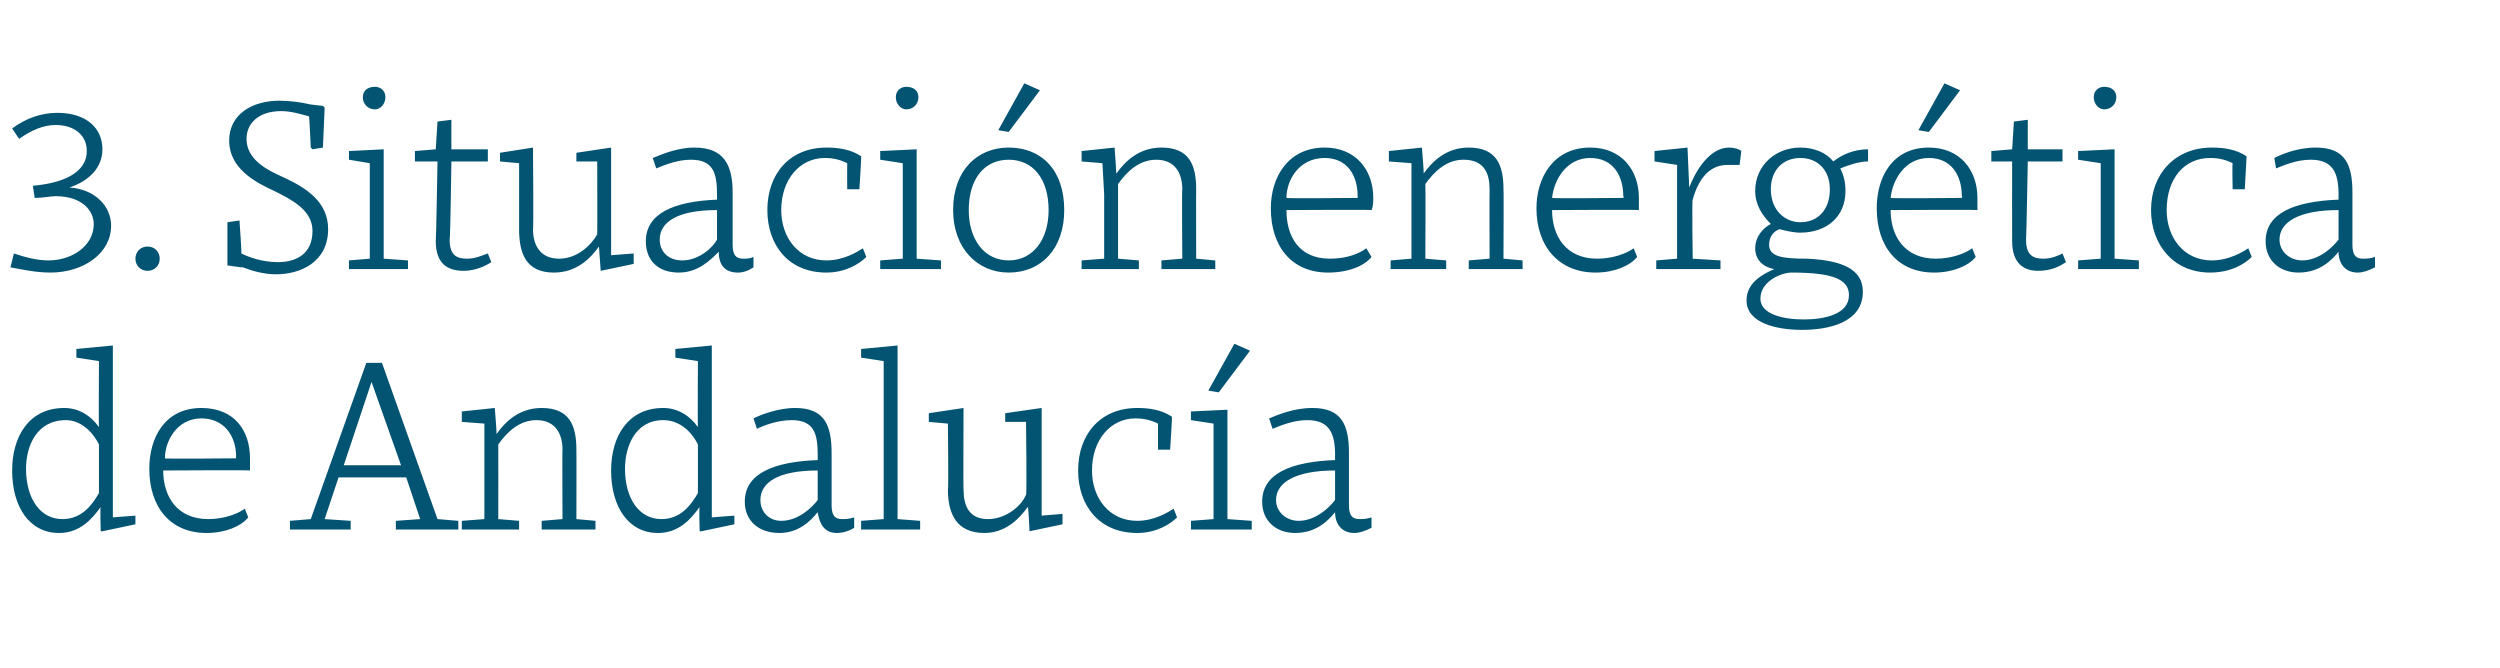 <?xml version="1.0" standalone="no"?><!DOCTYPE svg PUBLIC "-//W3C//DTD SVG 1.1//EN" "http://www.w3.org/Graphics/SVG/1.1/DTD/svg11.dtd"><svg xmlns="http://www.w3.org/2000/svg" version="1.1" width="144px" height="38.5px" viewBox="0 -5 144 38.5" style="top:-5px">  <desc>3. Situaci n energ tica de Andaluc a</desc>  <defs/>  <g id="Polygon135011">    <path d="M 5.7 19.6 C 5.68 19.62 5.7 15.8 5.7 15.8 L 4.4 15.6 L 4.4 15.1 L 6.5 14.9 L 6.5 24.8 L 7.8 24.7 L 7.8 25.2 L 5.9 25.6 L 5.8 25.6 C 5.8 25.6 5.76 24.2 5.8 24.2 C 5.3 24.9 4.6 25.7 3.4 25.7 C 1.7 25.7 0.7 24.2 0.7 22.1 C 0.7 20.1 1.7 18.5 3.7 18.5 C 4.5 18.5 5.2 18.9 5.7 19.6 Z M 1.5 22 C 1.5 23.7 2.3 24.9 3.6 24.9 C 4.7 24.9 5.3 24.1 5.7 23.4 C 5.7 23.4 5.7 20.6 5.7 20.6 C 5.3 19.8 4.6 19.2 3.8 19.2 C 2.1 19.2 1.5 20.7 1.5 22 Z M 14.4 21.4 C 14.4 21.6 14.4 21.9 14.4 22.1 C 14.41 22.07 9.4 22.1 9.4 22.1 C 9.4 22.1 9.45 22.11 9.4 22.1 C 9.4 23.6 10.2 24.9 12 24.9 C 12.9 24.9 13.7 24.6 14.1 24.3 C 14.1 24.3 14.3 24.8 14.3 24.8 C 13.9 25.3 13 25.7 11.9 25.7 C 9.8 25.7 8.6 24.2 8.6 22 C 8.6 20.2 9.5 18.5 11.6 18.5 C 13.5 18.5 14.4 19.8 14.4 21.4 Z M 9.5 21.4 C 9.46 21.44 13.6 21.4 13.6 21.4 C 13.6 21.4 13.58 21.29 13.6 21.3 C 13.6 20.1 12.9 19.1 11.6 19.1 C 10.2 19.1 9.5 20.4 9.5 21.4 Z M 22.8 25 L 24.2 24.9 L 23.4 22.5 L 19.5 22.5 L 18.7 24.9 L 20.2 25 L 20.2 25.5 L 16.7 25.5 L 16.7 25 L 17.9 24.9 L 21.1 15.9 L 22 15.9 L 25.2 24.9 L 26.4 25 L 26.4 25.5 L 22.8 25.5 L 22.8 25 Z M 19.8 21.8 L 23.1 21.8 L 21.4 17 L 21.4 17 L 19.8 21.8 Z M 26.6 19.3 L 26.6 18.7 L 28.5 18.5 C 28.5 18.5 28.62 19.98 28.6 20 C 29.1 19.3 29.9 18.5 31.2 18.5 C 32.8 18.5 33.2 19.5 33.2 20.9 C 33.21 20.88 33.2 24.9 33.2 24.9 L 34.3 25 L 34.3 25.5 L 31.2 25.5 L 31.2 25 L 32.4 24.9 C 32.4 24.9 32.38 20.88 32.4 20.9 C 32.4 20 32 19.2 30.9 19.2 C 29.9 19.2 29.2 19.9 28.7 20.6 C 28.71 20.61 28.7 24.9 28.7 24.9 L 29.9 25 L 29.9 25.5 L 26.6 25.5 L 26.6 25 L 27.9 24.9 L 27.9 21.2 L 27.9 19.4 L 26.6 19.3 Z M 40.2 19.6 C 40.18 19.62 40.2 15.8 40.2 15.8 L 38.9 15.6 L 38.9 15.1 L 41 14.9 L 41 24.8 L 42.3 24.7 L 42.3 25.2 L 40.4 25.6 L 40.3 25.6 C 40.3 25.6 40.26 24.2 40.3 24.2 C 39.8 24.9 39.1 25.7 37.9 25.7 C 36.2 25.7 35.2 24.2 35.2 22.1 C 35.2 20.1 36.2 18.5 38.2 18.5 C 39 18.5 39.7 18.9 40.2 19.6 Z M 36 22 C 36 23.7 36.8 24.9 38.1 24.9 C 39.2 24.9 39.8 24.1 40.2 23.4 C 40.2 23.4 40.2 20.6 40.2 20.6 C 39.8 19.8 39.1 19.2 38.2 19.2 C 36.6 19.2 36 20.7 36 22 Z M 47.9 21.1 C 47.9 21.1 47.9 24.1 47.9 24.1 C 47.9 24.7 48.1 24.9 48.5 24.9 C 48.7 24.9 48.9 24.9 49.2 24.8 C 49.2 24.8 49.2 25.4 49.2 25.4 C 48.9 25.6 48.5 25.7 48.2 25.7 C 47.5 25.7 47.2 25.2 47.1 24.5 C 46.7 25 46 25.7 44.9 25.7 C 43.7 25.7 42.9 25 42.9 23.9 C 42.9 22.3 44.5 21.6 47.1 21.5 C 47.1 21.5 47.1 21.2 47.1 21.2 C 47.1 20 46.9 19.2 45.6 19.2 C 44.8 19.2 44 19.5 43.6 19.7 C 43.6 19.7 43.4 19.1 43.4 19.1 C 43.8 18.9 44.8 18.5 45.8 18.5 C 47.5 18.5 47.9 19.5 47.9 21.1 Z M 47.1 22.1 C 44.8 22.1 43.8 22.8 43.8 23.8 C 43.8 24.5 44.3 25 45 25 C 46 25 46.8 24.2 47.1 23.8 C 47.1 23.8 47.1 22.1 47.1 22.1 Z M 51.7 24.9 L 53 25 L 53 25.5 L 49.6 25.5 L 49.6 25 L 50.9 24.9 L 50.9 15.8 L 49.6 15.6 L 49.6 15.1 L 51.7 14.9 L 51.7 24.9 Z M 59.3 25.6 C 59.3 25.6 59.24 24.17 59.2 24.2 C 58.7 24.9 57.9 25.7 56.7 25.7 C 55.1 25.7 54.6 24.6 54.6 23.2 C 54.64 23.25 54.6 19.4 54.6 19.4 L 53.5 19.3 L 53.5 18.8 L 55.5 18.5 C 55.5 18.5 55.48 23.24 55.5 23.2 C 55.5 24.1 55.8 24.9 56.9 24.9 C 57.9 24.9 58.8 24.2 59.1 23.5 C 59.15 23.51 59.1 19.3 59.1 19.3 L 57.9 19.3 L 57.9 18.8 L 60 18.5 L 60 24.7 L 61.2 24.6 L 61.2 25.2 L 59.3 25.6 Z M 67.5 19 C 67.53 18.96 67.4 20.9 67.4 20.9 L 66.7 20.9 C 66.7 20.9 66.7 19.4 66.7 19.4 C 66.3 19.2 65.9 19.1 65.4 19.1 C 64 19.1 62.9 20.3 62.9 22.1 C 62.9 23.7 63.9 25 65.5 25 C 66.5 25 67.3 24.5 67.6 24.3 C 67.6 24.3 67.8 24.8 67.8 24.8 C 67.4 25.2 66.6 25.7 65.5 25.7 C 63.3 25.7 62.1 24.1 62.1 22.1 C 62.1 20 63.4 18.5 65.5 18.5 C 66.2 18.5 66.9 18.6 67.5 19 Z M 70.7 24.9 L 72.1 25 L 72.1 25.5 L 68.6 25.5 L 68.6 25 L 69.9 24.9 L 69.9 19.4 L 68.6 19.2 L 68.6 18.7 L 70.7 18.6 L 70.7 24.9 Z M 69.6 17.5 L 69.6 17.5 L 71.1 14.8 L 72 15.2 L 70.2 17.6 L 69.6 17.5 Z M 77.7 21.1 C 77.7 21.1 77.7 24.1 77.7 24.1 C 77.7 24.7 77.9 24.9 78.3 24.9 C 78.5 24.9 78.7 24.9 79 24.8 C 79 24.8 79 25.4 79 25.4 C 78.6 25.6 78.3 25.7 78 25.7 C 77.3 25.7 76.9 25.2 76.9 24.5 C 76.5 25 75.8 25.7 74.6 25.7 C 73.5 25.7 72.7 25 72.7 23.9 C 72.7 22.3 74.3 21.6 76.9 21.5 C 76.9 21.5 76.9 21.2 76.9 21.2 C 76.9 20 76.6 19.2 75.3 19.2 C 74.5 19.2 73.8 19.5 73.3 19.7 C 73.3 19.7 73.1 19.1 73.1 19.1 C 73.6 18.9 74.5 18.5 75.6 18.5 C 77.3 18.5 77.7 19.5 77.7 21.1 Z M 76.9 22.1 C 74.6 22.1 73.5 22.8 73.5 23.8 C 73.5 24.5 74.1 25 74.8 25 C 75.8 25 76.6 24.2 76.9 23.8 C 76.9 23.8 76.9 22.1 76.9 22.1 Z " stroke="none" fill="#035373"/>  </g>  <g id="Polygon135010">    <path d="M 1.1 3 C 1.1 3 0.7 2.4 0.7 2.4 C 1.5 1.8 2.4 1.5 3.3 1.5 C 5 1.5 5.9 2.4 5.9 3.6 C 5.9 4.6 5.2 5.4 4 5.8 C 4 5.8 4 5.8 4 5.8 C 5.5 5.9 6.4 6.9 6.4 8 C 6.4 9.6 4.8 10.7 2.9 10.7 C 2 10.7 1.2 10.5 0.6 10.4 C 0.6 10.4 0.8 9.6 0.8 9.6 C 1.4 9.8 2.1 10 2.8 10 C 4.1 10 5.4 9.2 5.4 7.9 C 5.4 7.2 4.8 6.3 3.2 6.3 C 2.9 6.3 2.5 6.4 2 6.4 C 2 6.4 1.9 5.8 1.9 5.7 C 4.1 5.5 5 4.7 5 3.7 C 5 2.8 4.3 2.2 3.2 2.2 C 2.5 2.2 1.8 2.5 1.1 3 Z M 8.5 9.2 C 8.9 9.2 9.2 9.5 9.2 9.9 C 9.2 10.3 8.9 10.6 8.5 10.6 C 8.1 10.6 7.8 10.3 7.8 9.9 C 7.8 9.5 8.1 9.2 8.5 9.2 Z M 17.8 1.7 C 17.4 1.6 16.8 1.4 16.2 1.4 C 14.9 1.4 14.2 2.1 14.2 3 C 14.2 4.2 15.4 4.8 16.3 5.2 C 17.6 5.8 18.9 6.6 18.9 8.2 C 18.9 10.1 17.3 10.8 15.9 10.8 C 15.2 10.8 14.5 10.6 14 10.4 C 13.96 10.42 13.2 10.3 13.2 10.3 L 13.1 10.3 L 13.1 7.8 L 13.8 7.7 L 13.8 7.8 C 13.8 7.8 13.93 9.6 13.9 9.6 C 14.3 9.8 15.1 10.1 16 10.1 C 17.1 10.1 18 9.6 18 8.3 C 18 7.1 16.8 6.5 15.8 6 C 14.7 5.5 13.2 4.7 13.2 3.1 C 13.2 1.6 14.5 0.8 16.1 0.8 C 16.7 0.8 17.4 0.9 17.8 1 C 17.77 1.01 18.6 1.1 18.6 1.1 L 18.7 1.2 L 18.6 3.5 L 18 3.6 L 17.9 3.5 C 17.9 3.5 17.82 1.72 17.8 1.7 Z M 22.1 9.9 L 23.5 10 L 23.5 10.5 L 20.1 10.5 L 20.1 10 L 21.3 9.9 L 21.3 4.4 L 20.1 4.2 L 20.1 3.7 L 22.1 3.6 L 22.1 9.9 Z M 21.6 0 C 21.9 0 22.2 0.2 22.2 0.6 C 22.2 1 21.9 1.3 21.6 1.3 C 21.2 1.3 20.9 1 20.9 0.6 C 20.9 0.2 21.2 0 21.6 0 Z M 23.9 3.7 L 25.1 3.6 L 25.2 2 L 26 1.9 L 26 3.6 L 28.1 3.6 L 28.1 4.3 L 26 4.3 C 26 4.3 25.94 8.76 25.9 8.8 C 25.9 9.7 26.3 9.9 26.9 9.9 C 27.4 9.9 27.8 9.7 28.1 9.6 C 28.1 9.6 28.3 10.1 28.3 10.1 C 28 10.3 27.4 10.6 26.7 10.6 C 25.8 10.6 25.1 10.2 25.1 8.9 C 25.12 8.9 25.2 4.3 25.2 4.3 L 23.9 4.3 L 23.9 3.7 Z M 34.6 10.6 C 34.6 10.6 34.5 9.17 34.5 9.2 C 34 9.9 33.2 10.7 31.9 10.7 C 30.3 10.7 29.9 9.6 29.9 8.2 C 29.9 8.25 29.9 4.4 29.9 4.4 L 28.8 4.3 L 28.8 3.8 L 30.7 3.5 C 30.7 3.5 30.74 8.24 30.7 8.2 C 30.7 9.1 31.1 9.9 32.2 9.9 C 33.2 9.9 34 9.2 34.4 8.5 C 34.41 8.51 34.4 4.3 34.4 4.3 L 33.2 4.3 L 33.2 3.8 L 35.2 3.5 L 35.2 9.7 L 36.5 9.6 L 36.5 10.2 L 34.6 10.6 Z M 42.2 6.1 C 42.2 6.1 42.2 9.1 42.2 9.1 C 42.2 9.7 42.4 9.9 42.8 9.9 C 43 9.9 43.2 9.9 43.4 9.8 C 43.4 9.8 43.4 10.4 43.4 10.4 C 43.1 10.6 42.8 10.7 42.5 10.7 C 41.7 10.7 41.4 10.2 41.4 9.5 C 40.9 10 40.2 10.7 39.1 10.7 C 37.9 10.7 37.2 10 37.2 8.9 C 37.2 7.3 38.8 6.6 41.3 6.5 C 41.3 6.5 41.3 6.2 41.3 6.2 C 41.3 5 41.1 4.2 39.8 4.2 C 39 4.2 38.3 4.5 37.8 4.7 C 37.8 4.7 37.6 4.1 37.6 4.1 C 38.1 3.9 39 3.5 40 3.5 C 41.7 3.5 42.2 4.5 42.2 6.1 Z M 41.3 7.1 C 39 7.1 38 7.8 38 8.8 C 38 9.5 38.5 10 39.3 10 C 40.3 10 41.1 9.2 41.3 8.8 C 41.3 8.8 41.3 7.1 41.3 7.1 Z M 49.6 4 C 49.63 3.96 49.5 5.9 49.5 5.9 L 48.8 5.9 C 48.8 5.9 48.79 4.4 48.8 4.4 C 48.4 4.2 48 4.1 47.5 4.1 C 46.1 4.1 45 5.3 45 7.1 C 45 8.7 46 10 47.6 10 C 48.6 10 49.4 9.5 49.7 9.3 C 49.7 9.3 49.9 9.8 49.9 9.8 C 49.5 10.2 48.7 10.7 47.6 10.7 C 45.4 10.7 44.2 9.1 44.2 7.1 C 44.2 5 45.5 3.5 47.6 3.5 C 48.3 3.5 49 3.6 49.6 4 Z M 52.8 9.9 L 54.2 10 L 54.2 10.5 L 50.7 10.5 L 50.7 10 L 52 9.9 L 52 4.4 L 50.7 4.2 L 50.7 3.7 L 52.8 3.6 L 52.8 9.9 Z M 52.2 0 C 52.6 0 52.9 0.2 52.9 0.6 C 52.9 1 52.6 1.3 52.2 1.3 C 51.9 1.3 51.6 1 51.6 0.6 C 51.6 0.2 51.9 0 52.2 0 Z M 61.3 7.1 C 61.3 9.3 60 10.7 58.1 10.7 C 56.3 10.7 54.9 9.3 54.9 7.1 C 54.9 4.8 56.3 3.5 58.1 3.5 C 60 3.5 61.3 4.8 61.3 7.1 Z M 55.8 7.1 C 55.8 8.8 56.7 10 58.1 10 C 59.5 10 60.4 8.8 60.4 7.1 C 60.4 5.3 59.5 4.2 58.1 4.2 C 56.7 4.2 55.8 5.3 55.8 7.1 Z M 57.5 2.5 L 57.5 2.5 L 59 -0.2 L 59.9 0.2 L 58.1 2.6 L 57.5 2.5 Z M 62.3 4.3 L 62.3 3.7 L 64.2 3.5 C 64.2 3.5 64.31 4.98 64.3 5 C 64.8 4.3 65.6 3.5 66.9 3.5 C 68.5 3.5 68.9 4.5 68.9 5.9 C 68.89 5.88 68.9 9.9 68.9 9.9 L 70 10 L 70 10.5 L 66.9 10.5 L 66.9 10 L 68.1 9.9 C 68.1 9.9 68.07 5.88 68.1 5.9 C 68.1 5 67.7 4.2 66.6 4.2 C 65.6 4.2 64.9 4.9 64.4 5.6 C 64.4 5.61 64.4 9.9 64.4 9.9 L 65.6 10 L 65.6 10.5 L 62.3 10.5 L 62.3 10 L 63.6 9.9 L 63.6 6.2 L 63.5 4.4 L 62.3 4.3 Z M 79.1 6.4 C 79.1 6.6 79.1 6.9 79 7.1 C 79.03 7.07 74.1 7.1 74.1 7.1 C 74.1 7.1 74.07 7.11 74.1 7.1 C 74.1 8.6 74.8 9.9 76.6 9.9 C 77.6 9.9 78.3 9.6 78.7 9.3 C 78.7 9.3 79 9.8 79 9.8 C 78.6 10.3 77.7 10.7 76.5 10.7 C 74.4 10.7 73.2 9.2 73.2 7 C 73.2 5.2 74.2 3.5 76.3 3.5 C 78.1 3.5 79.1 4.8 79.1 6.4 Z M 74.1 6.4 C 74.09 6.44 78.2 6.4 78.2 6.4 C 78.2 6.4 78.2 6.29 78.2 6.3 C 78.2 5.1 77.6 4.1 76.3 4.1 C 74.8 4.1 74.1 5.4 74.1 6.4 Z M 80 4.3 L 80 3.7 L 81.9 3.5 C 81.9 3.5 82.03 4.98 82 5 C 82.5 4.3 83.3 3.5 84.6 3.5 C 86.2 3.5 86.6 4.5 86.6 5.9 C 86.62 5.88 86.6 9.9 86.6 9.9 L 87.7 10 L 87.7 10.5 L 84.6 10.5 L 84.6 10 L 85.8 9.9 C 85.8 9.9 85.79 5.88 85.8 5.9 C 85.8 5 85.5 4.2 84.3 4.2 C 83.3 4.2 82.6 4.9 82.1 5.6 C 82.12 5.61 82.1 9.9 82.1 9.9 L 83.3 10 L 83.3 10.5 L 80.1 10.5 L 80.1 10 L 81.3 9.9 L 81.3 6.2 L 81.3 4.4 L 80 4.3 Z M 94.4 6.4 C 94.4 6.6 94.4 6.9 94.4 7.1 C 94.37 7.07 89.4 7.1 89.4 7.1 C 89.4 7.1 89.42 7.11 89.4 7.1 C 89.4 8.6 90.2 9.9 92 9.9 C 92.9 9.9 93.7 9.6 94.1 9.3 C 94.1 9.3 94.3 9.8 94.3 9.8 C 93.9 10.3 93 10.7 91.9 10.7 C 89.8 10.7 88.5 9.2 88.5 7 C 88.5 5.2 89.5 3.5 91.6 3.5 C 93.4 3.5 94.4 4.8 94.4 6.4 Z M 89.4 6.4 C 89.43 6.44 93.5 6.4 93.5 6.4 C 93.5 6.4 93.55 6.29 93.5 6.3 C 93.5 5.1 92.9 4.1 91.6 4.1 C 90.2 4.1 89.5 5.4 89.4 6.4 Z M 95.3 4.3 L 95.3 3.7 L 97.2 3.5 L 97.3 5.8 C 97.3 5.8 97.33 5.75 97.3 5.8 C 97.6 5 98.4 3.5 99.6 3.5 C 99.9 3.5 100.2 3.6 100.3 3.7 C 100.3 3.7 100.2 4.5 100.2 4.5 C 99.9 4.5 99.7 4.5 99.5 4.5 C 98.4 4.5 97.8 5.4 97.5 6.5 C 97.45 6.49 97.5 9.9 97.5 9.9 L 99.1 10 L 99.1 10.5 L 95.4 10.5 L 95.4 10 L 96.6 9.9 L 96.6 4.5 L 95.3 4.3 Z M 100.6 12.3 C 100.6 11.3 101.5 10.8 102.2 10.5 C 101.6 10.4 101.1 10 101.1 9.3 C 101.1 8.6 101.6 8.1 102 7.9 C 101.5 7.4 101.1 6.8 101.1 6 C 101.1 4.5 102.3 3.5 103.7 3.5 C 104.5 3.5 105.2 3.8 105.6 4.3 C 106.1 3.9 106.8 3.6 107.6 3.6 C 107.6 3.6 107.6 4.3 107.6 4.3 C 107.1 4.3 106.5 4.5 106 4.7 C 106.2 5.1 106.3 5.5 106.3 6 C 106.3 7.5 105.2 8.4 103.7 8.4 C 103.3 8.4 102.9 8.3 102.5 8.2 C 102.2 8.3 101.9 8.6 101.9 9.1 C 101.9 9.8 102.7 9.9 104.1 9.9 C 106.1 10 107.3 10.5 107.3 11.8 C 107.3 13.6 105.3 14 103.8 14 C 102.3 14 100.6 13.6 100.6 12.3 Z M 103.2 10.7 C 102.6 10.7 101.4 11.2 101.4 12.2 C 101.4 13.1 102.7 13.4 103.9 13.4 C 105.1 13.4 106.5 13.1 106.5 12 C 106.5 11.1 105.6 10.7 103.2 10.7 Z M 102 5.9 C 102 7.1 102.8 7.8 103.7 7.8 C 104.7 7.8 105.4 7.1 105.4 5.9 C 105.4 4.8 104.7 4.1 103.7 4.1 C 102.7 4.1 102 4.8 102 5.9 Z M 113.9 6.4 C 113.9 6.6 113.9 6.9 113.9 7.1 C 113.87 7.07 108.9 7.1 108.9 7.1 C 108.9 7.1 108.92 7.11 108.9 7.1 C 108.9 8.6 109.7 9.9 111.5 9.9 C 112.4 9.9 113.2 9.6 113.6 9.3 C 113.6 9.3 113.8 9.8 113.8 9.8 C 113.4 10.3 112.5 10.7 111.4 10.7 C 109.3 10.7 108.1 9.2 108.1 7 C 108.1 5.2 109 3.5 111.1 3.5 C 112.9 3.5 113.9 4.8 113.9 6.4 Z M 108.9 6.4 C 108.93 6.44 113 6.4 113 6.4 C 113 6.4 113.05 6.29 113 6.3 C 113 5.1 112.4 4.1 111.1 4.1 C 109.7 4.1 109 5.4 108.9 6.4 Z M 110.5 2.5 L 110.5 2.5 L 112 -0.2 L 112.9 0.2 L 111.1 2.6 L 110.5 2.5 Z M 114.7 3.7 L 115.9 3.6 L 116 2 L 116.8 1.9 L 116.8 3.6 L 118.8 3.6 L 118.8 4.3 L 116.8 4.3 C 116.8 4.3 116.72 8.76 116.7 8.8 C 116.7 9.7 117.1 9.9 117.7 9.9 C 118.2 9.9 118.6 9.7 118.8 9.6 C 118.8 9.6 119 10.1 119 10.1 C 118.7 10.3 118.2 10.6 117.4 10.6 C 116.6 10.6 115.9 10.2 115.9 8.9 C 115.89 8.9 115.9 4.3 115.9 4.3 L 114.7 4.3 L 114.7 3.7 Z M 121.8 9.9 L 123.2 10 L 123.2 10.5 L 119.7 10.5 L 119.7 10 L 121 9.9 L 121 4.4 L 119.7 4.2 L 119.7 3.7 L 121.8 3.6 L 121.8 9.9 Z M 121.2 0 C 121.6 0 121.9 0.2 121.9 0.6 C 121.9 1 121.6 1.3 121.2 1.3 C 120.9 1.3 120.6 1 120.6 0.6 C 120.6 0.2 120.9 0 121.2 0 Z M 129.4 4 C 129.41 3.96 129.3 5.9 129.3 5.9 L 128.6 5.9 C 128.6 5.9 128.57 4.4 128.6 4.4 C 128.2 4.2 127.8 4.1 127.3 4.1 C 125.8 4.1 124.8 5.3 124.8 7.1 C 124.8 8.7 125.8 10 127.4 10 C 128.4 10 129.2 9.5 129.5 9.3 C 129.5 9.3 129.7 9.8 129.7 9.8 C 129.3 10.2 128.5 10.7 127.3 10.7 C 125.2 10.7 123.9 9.1 123.9 7.1 C 123.9 5 125.3 3.5 127.4 3.5 C 128.1 3.5 128.8 3.6 129.4 4 Z M 135.5 6.1 C 135.5 6.1 135.5 9.1 135.5 9.1 C 135.5 9.7 135.7 9.9 136.1 9.9 C 136.3 9.9 136.5 9.9 136.8 9.8 C 136.8 9.8 136.8 10.4 136.8 10.4 C 136.4 10.6 136.1 10.7 135.8 10.7 C 135.1 10.7 134.7 10.2 134.7 9.5 C 134.3 10 133.6 10.7 132.4 10.7 C 131.3 10.7 130.5 10 130.5 8.9 C 130.5 7.3 132.1 6.6 134.7 6.5 C 134.7 6.5 134.7 6.2 134.7 6.2 C 134.7 5 134.4 4.2 133.1 4.2 C 132.3 4.2 131.6 4.5 131.1 4.7 C 131.1 4.7 131 4.1 131 4.1 C 131.4 3.9 132.3 3.5 133.4 3.5 C 135.1 3.5 135.5 4.5 135.5 6.1 Z M 134.7 7.1 C 132.4 7.1 131.3 7.8 131.3 8.8 C 131.3 9.5 131.9 10 132.6 10 C 133.6 10 134.4 9.2 134.7 8.8 C 134.7 8.8 134.7 7.1 134.7 7.1 Z " stroke="none" fill="#035373"/>  </g></svg>
